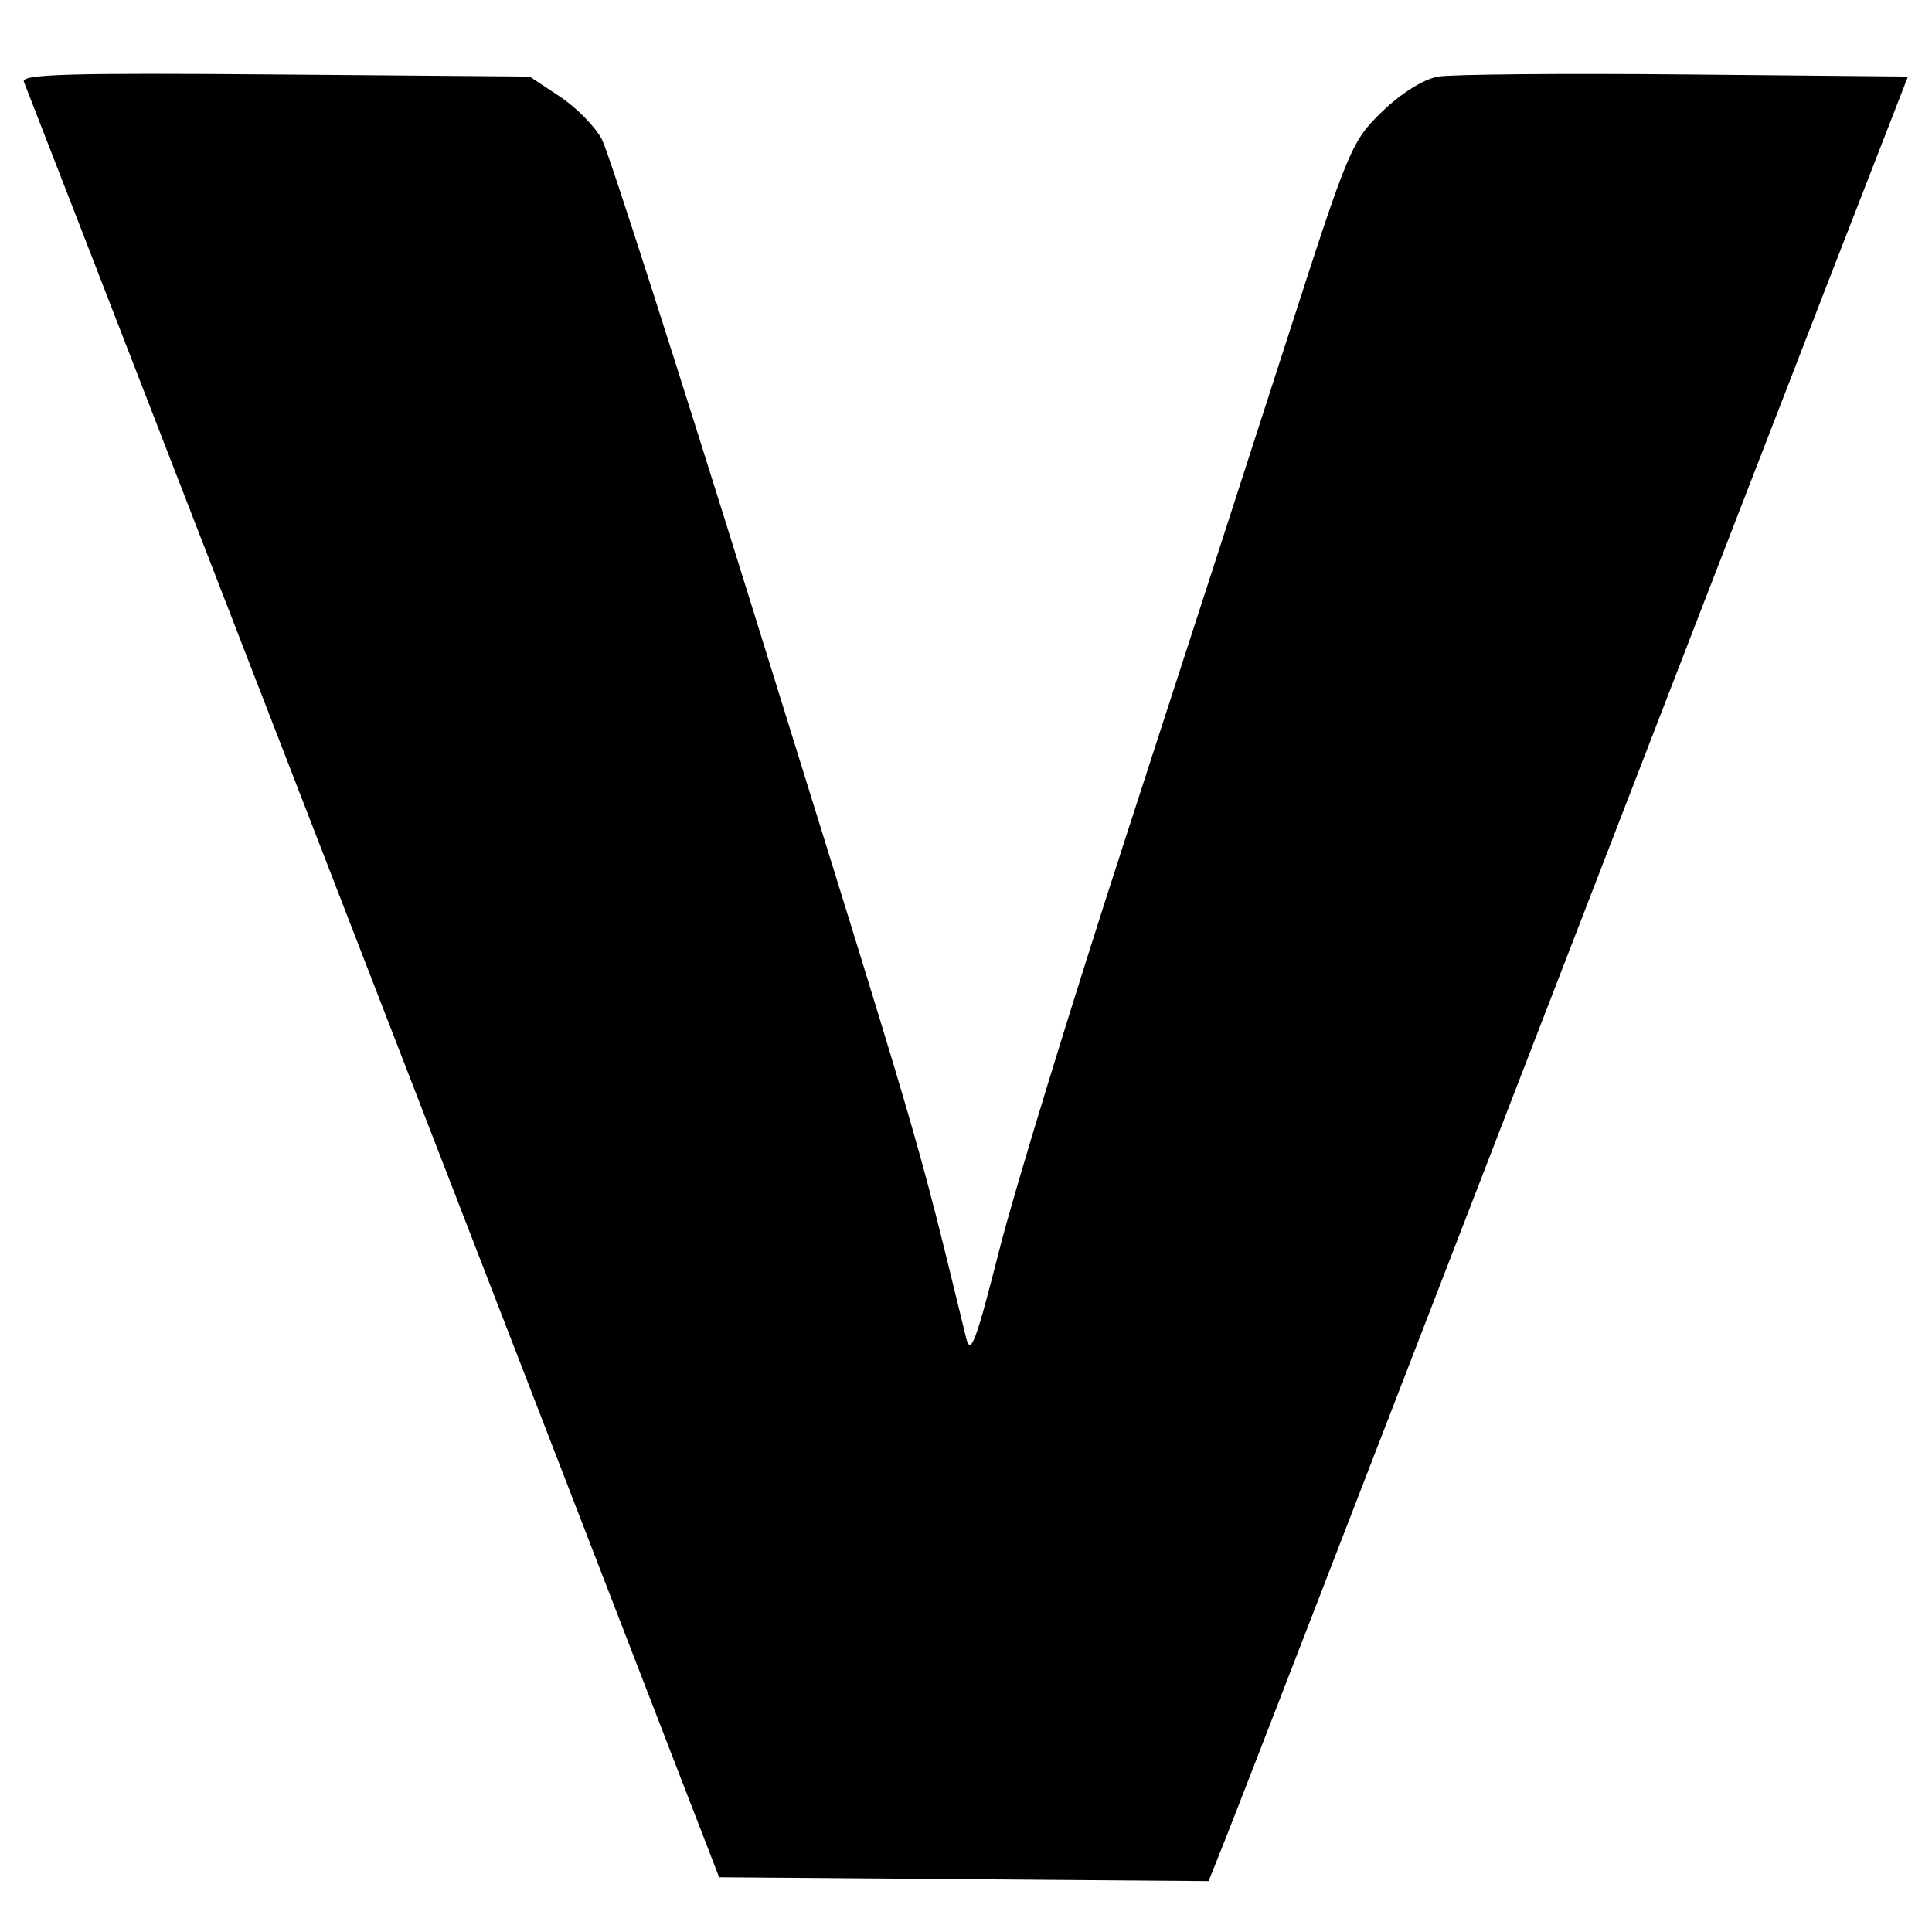 <svg xmlns="http://www.w3.org/2000/svg" width="265" height="264" viewBox="0 0 265 264" version="1.1">
	<path d="M 3.276 11.213 C 4.529 14.322, 52.106 137.128, 74.285 194.500 L 98.639 257.500 132.208 257.763 L 165.777 258.026 168.276 251.763 C 169.650 248.318, 186.335 205.225, 205.352 156 C 224.370 106.775, 244.829 53.900, 250.816 38.500 L 261.701 10.500 231.100 10.211 C 214.270 10.052, 199.021 10.188, 197.213 10.513 C 195.254 10.866, 192.172 12.800, 189.584 15.302 C 185.380 19.366, 184.965 20.360, 176.548 46.500 C 171.767 61.350, 161.784 92.173, 154.363 114.996 C 146.942 137.819, 139.155 163.244, 137.058 171.496 C 133.851 184.123, 133.130 186.025, 132.514 183.500 C 125.494 154.775, 127.050 160.089, 103.207 83.405 C 92.760 49.803, 83.476 20.888, 82.578 19.151 C 81.679 17.413, 79.078 14.756, 76.797 13.246 L 72.650 10.500 37.704 10.213 C 9.517 9.981, 2.858 10.174, 3.276 11.213" stroke="none" fill="black" fill-rule="evenodd"/>
</svg>